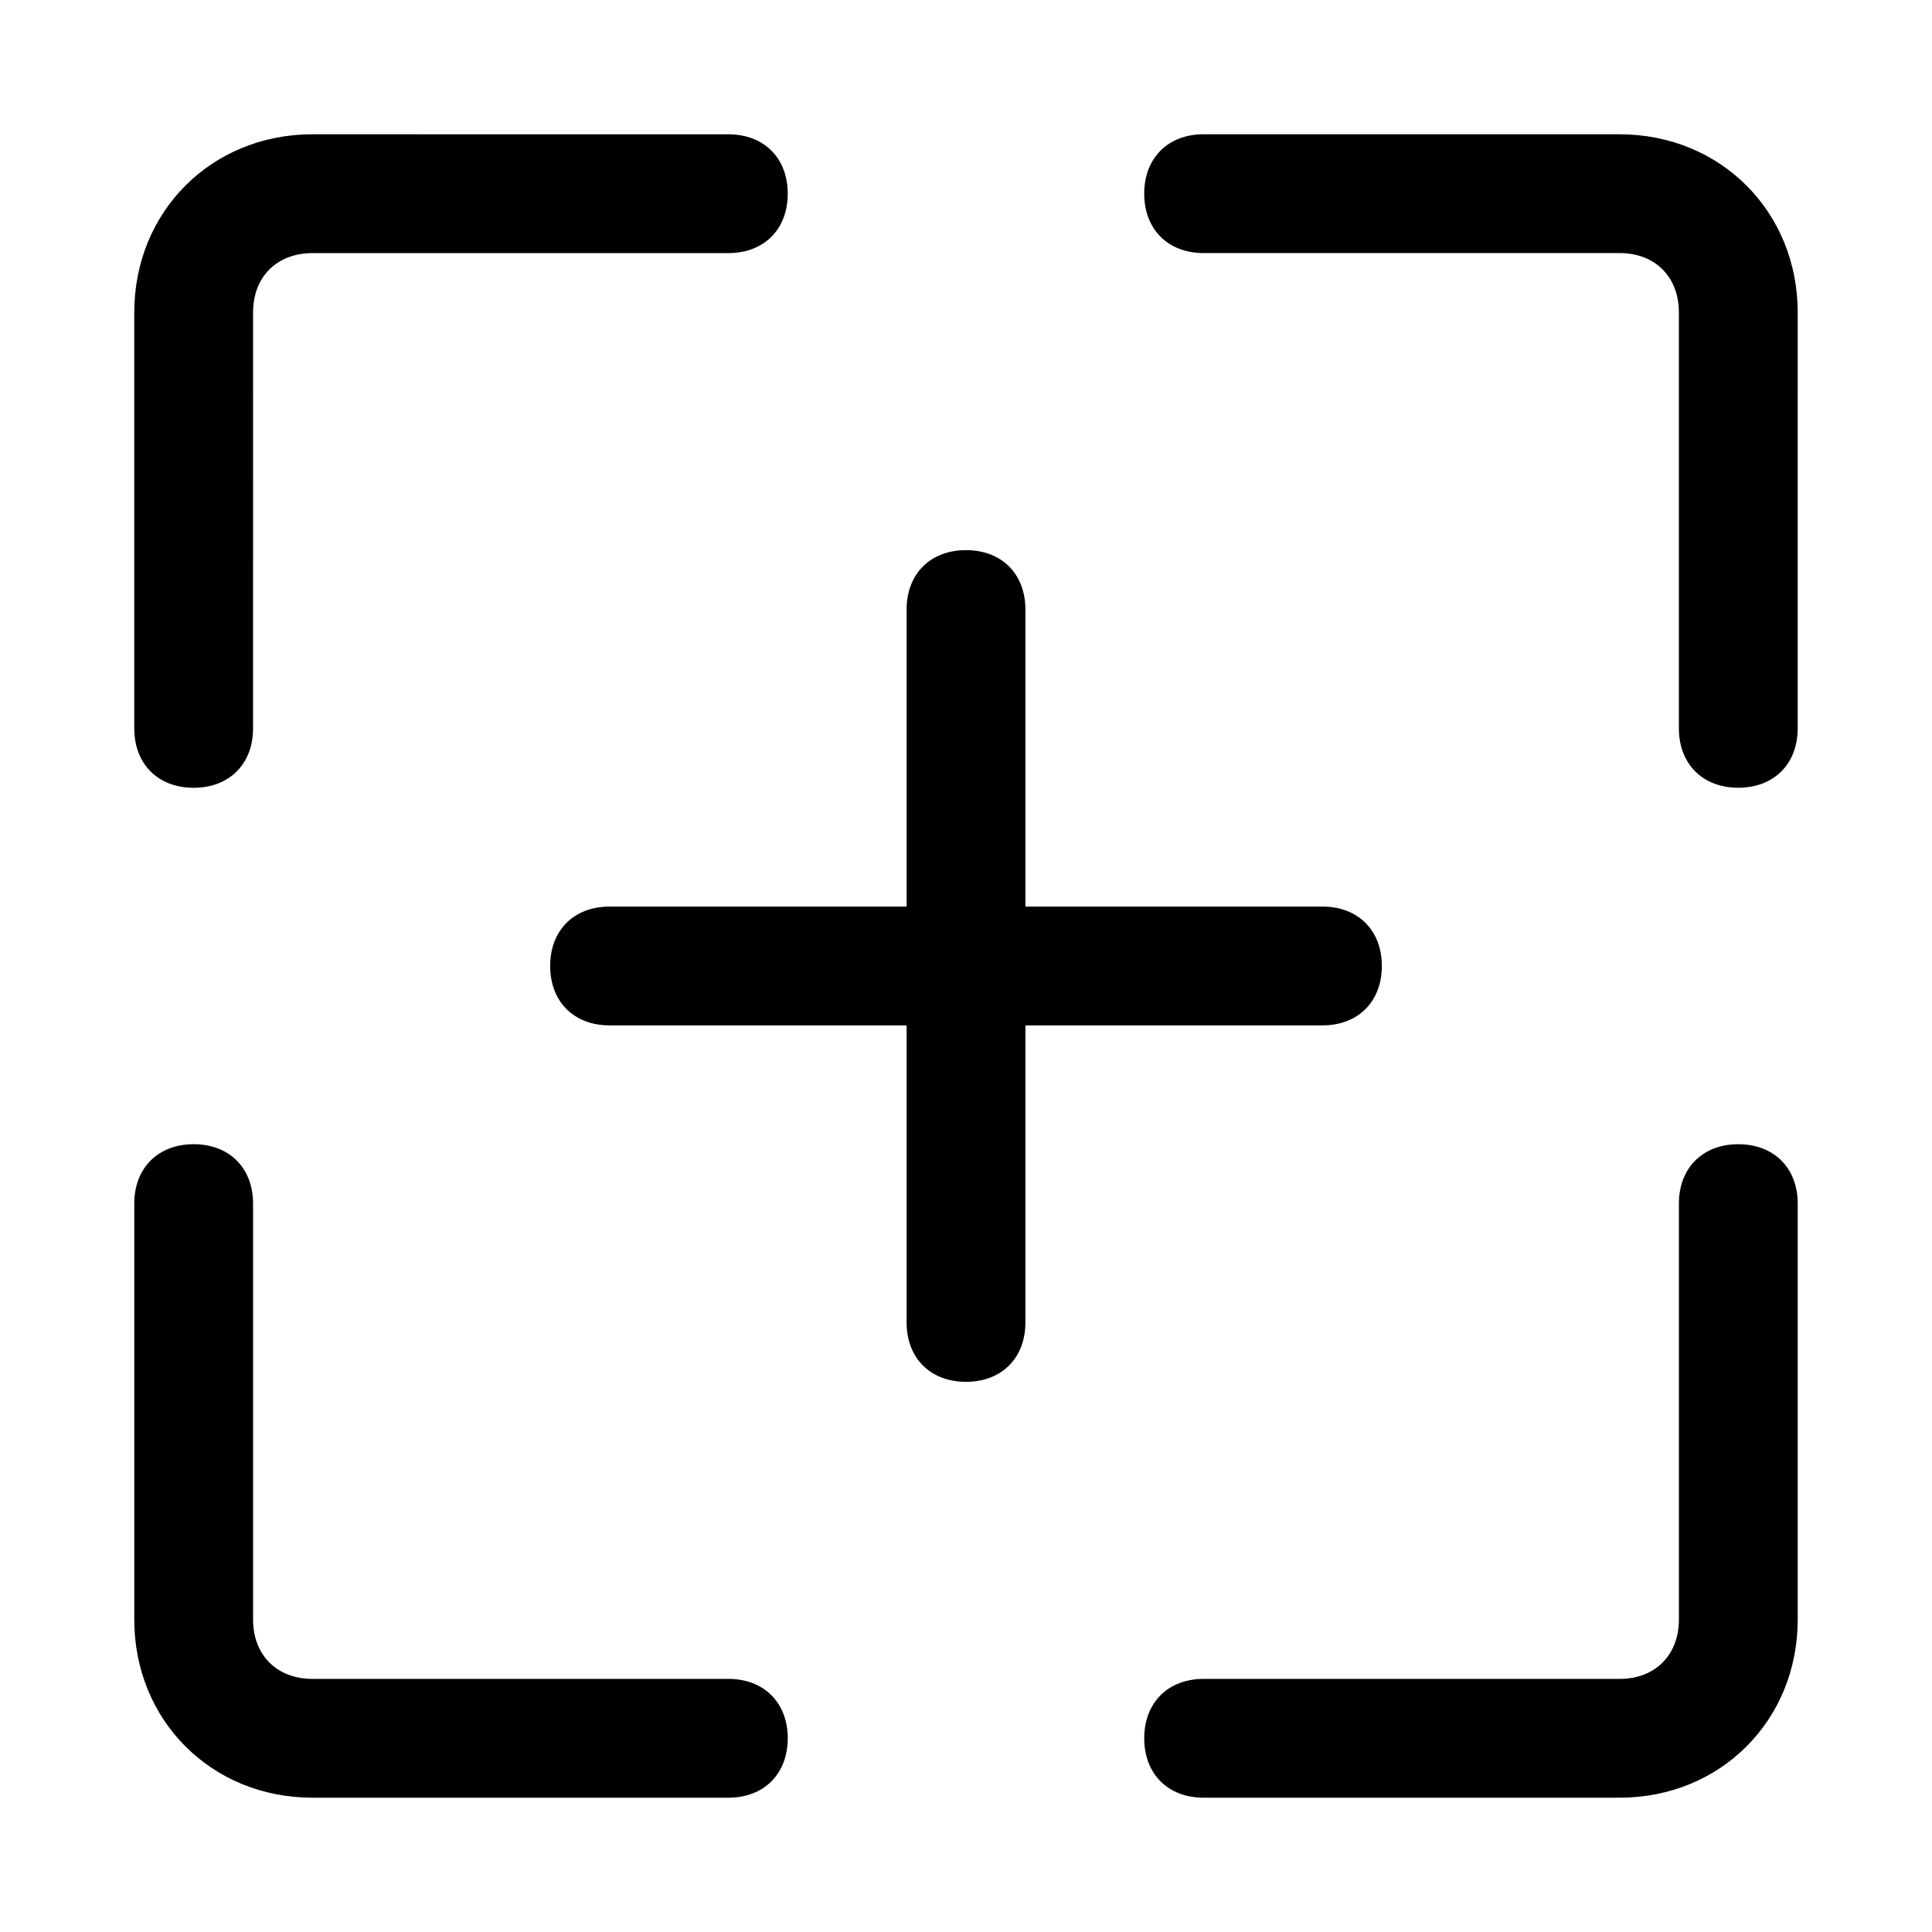 <?xml version="1.0" encoding="UTF-8"?>
<!-- Uploaded to: SVG Repo, www.svgrepo.com, Generator: SVG Repo Mixer Tools -->
<svg fill="#000000" width="800px" height="800px" version="1.1" viewBox="144 144 512 512" xmlns="http://www.w3.org/2000/svg">
 <g>
  <path d="m573.18 179.58h-110.21c-9.445 0-15.742 6.297-15.742 15.742 0 9.445 6.297 15.742 15.742 15.742h110.21c9.445 0 15.742 6.297 15.742 15.742v110.21c0 9.445 6.297 15.742 15.742 15.742 9.445 0 15.742-6.297 15.742-15.742l0.004-110.2c0-26.762-20.465-47.23-47.23-47.23z"/>
  <path d="m195.32 352.77c9.445 0 15.742-6.297 15.742-15.742l0.004-110.21c0-9.445 6.297-15.742 15.742-15.742h110.21c9.445 0 15.742-6.297 15.742-15.742s-6.297-15.742-15.742-15.742l-110.21-0.004c-26.762 0-47.23 20.469-47.23 47.23v110.21c0 9.449 6.297 15.746 15.742 15.746z"/>
  <path d="m604.67 447.23c-9.445 0-15.742 6.297-15.742 15.742v110.21c0 9.445-6.297 15.742-15.742 15.742h-110.21c-9.445 0-15.742 6.297-15.742 15.742 0 9.445 6.297 15.742 15.742 15.742h110.21c26.766 0 47.23-20.469 47.23-47.23v-110.21c-0.004-9.441-6.301-15.738-15.746-15.738z"/>
  <path d="m226.81 620.41h110.21c9.445 0 15.742-6.297 15.742-15.742s-6.297-15.742-15.742-15.742l-110.21-0.004c-9.445 0-15.742-6.297-15.742-15.742v-110.21c0-9.445-6.297-15.742-15.742-15.742s-15.742 6.297-15.742 15.742v110.21c-0.004 26.766 20.465 47.23 47.227 47.23z"/>
  <path d="m400 289.79c-9.445 0-15.742 6.297-15.742 15.742v78.719h-78.719c-9.445 0-15.742 6.297-15.742 15.742 0 9.445 6.297 15.742 15.742 15.742h78.719v78.719c0 9.445 6.297 15.742 15.742 15.742s15.742-6.297 15.742-15.742v-78.719h78.719c9.445 0 15.742-6.297 15.742-15.742 0-9.445-6.297-15.742-15.742-15.742h-78.719v-78.719c0-9.445-6.297-15.742-15.742-15.742z"/>
 </g>
</svg>